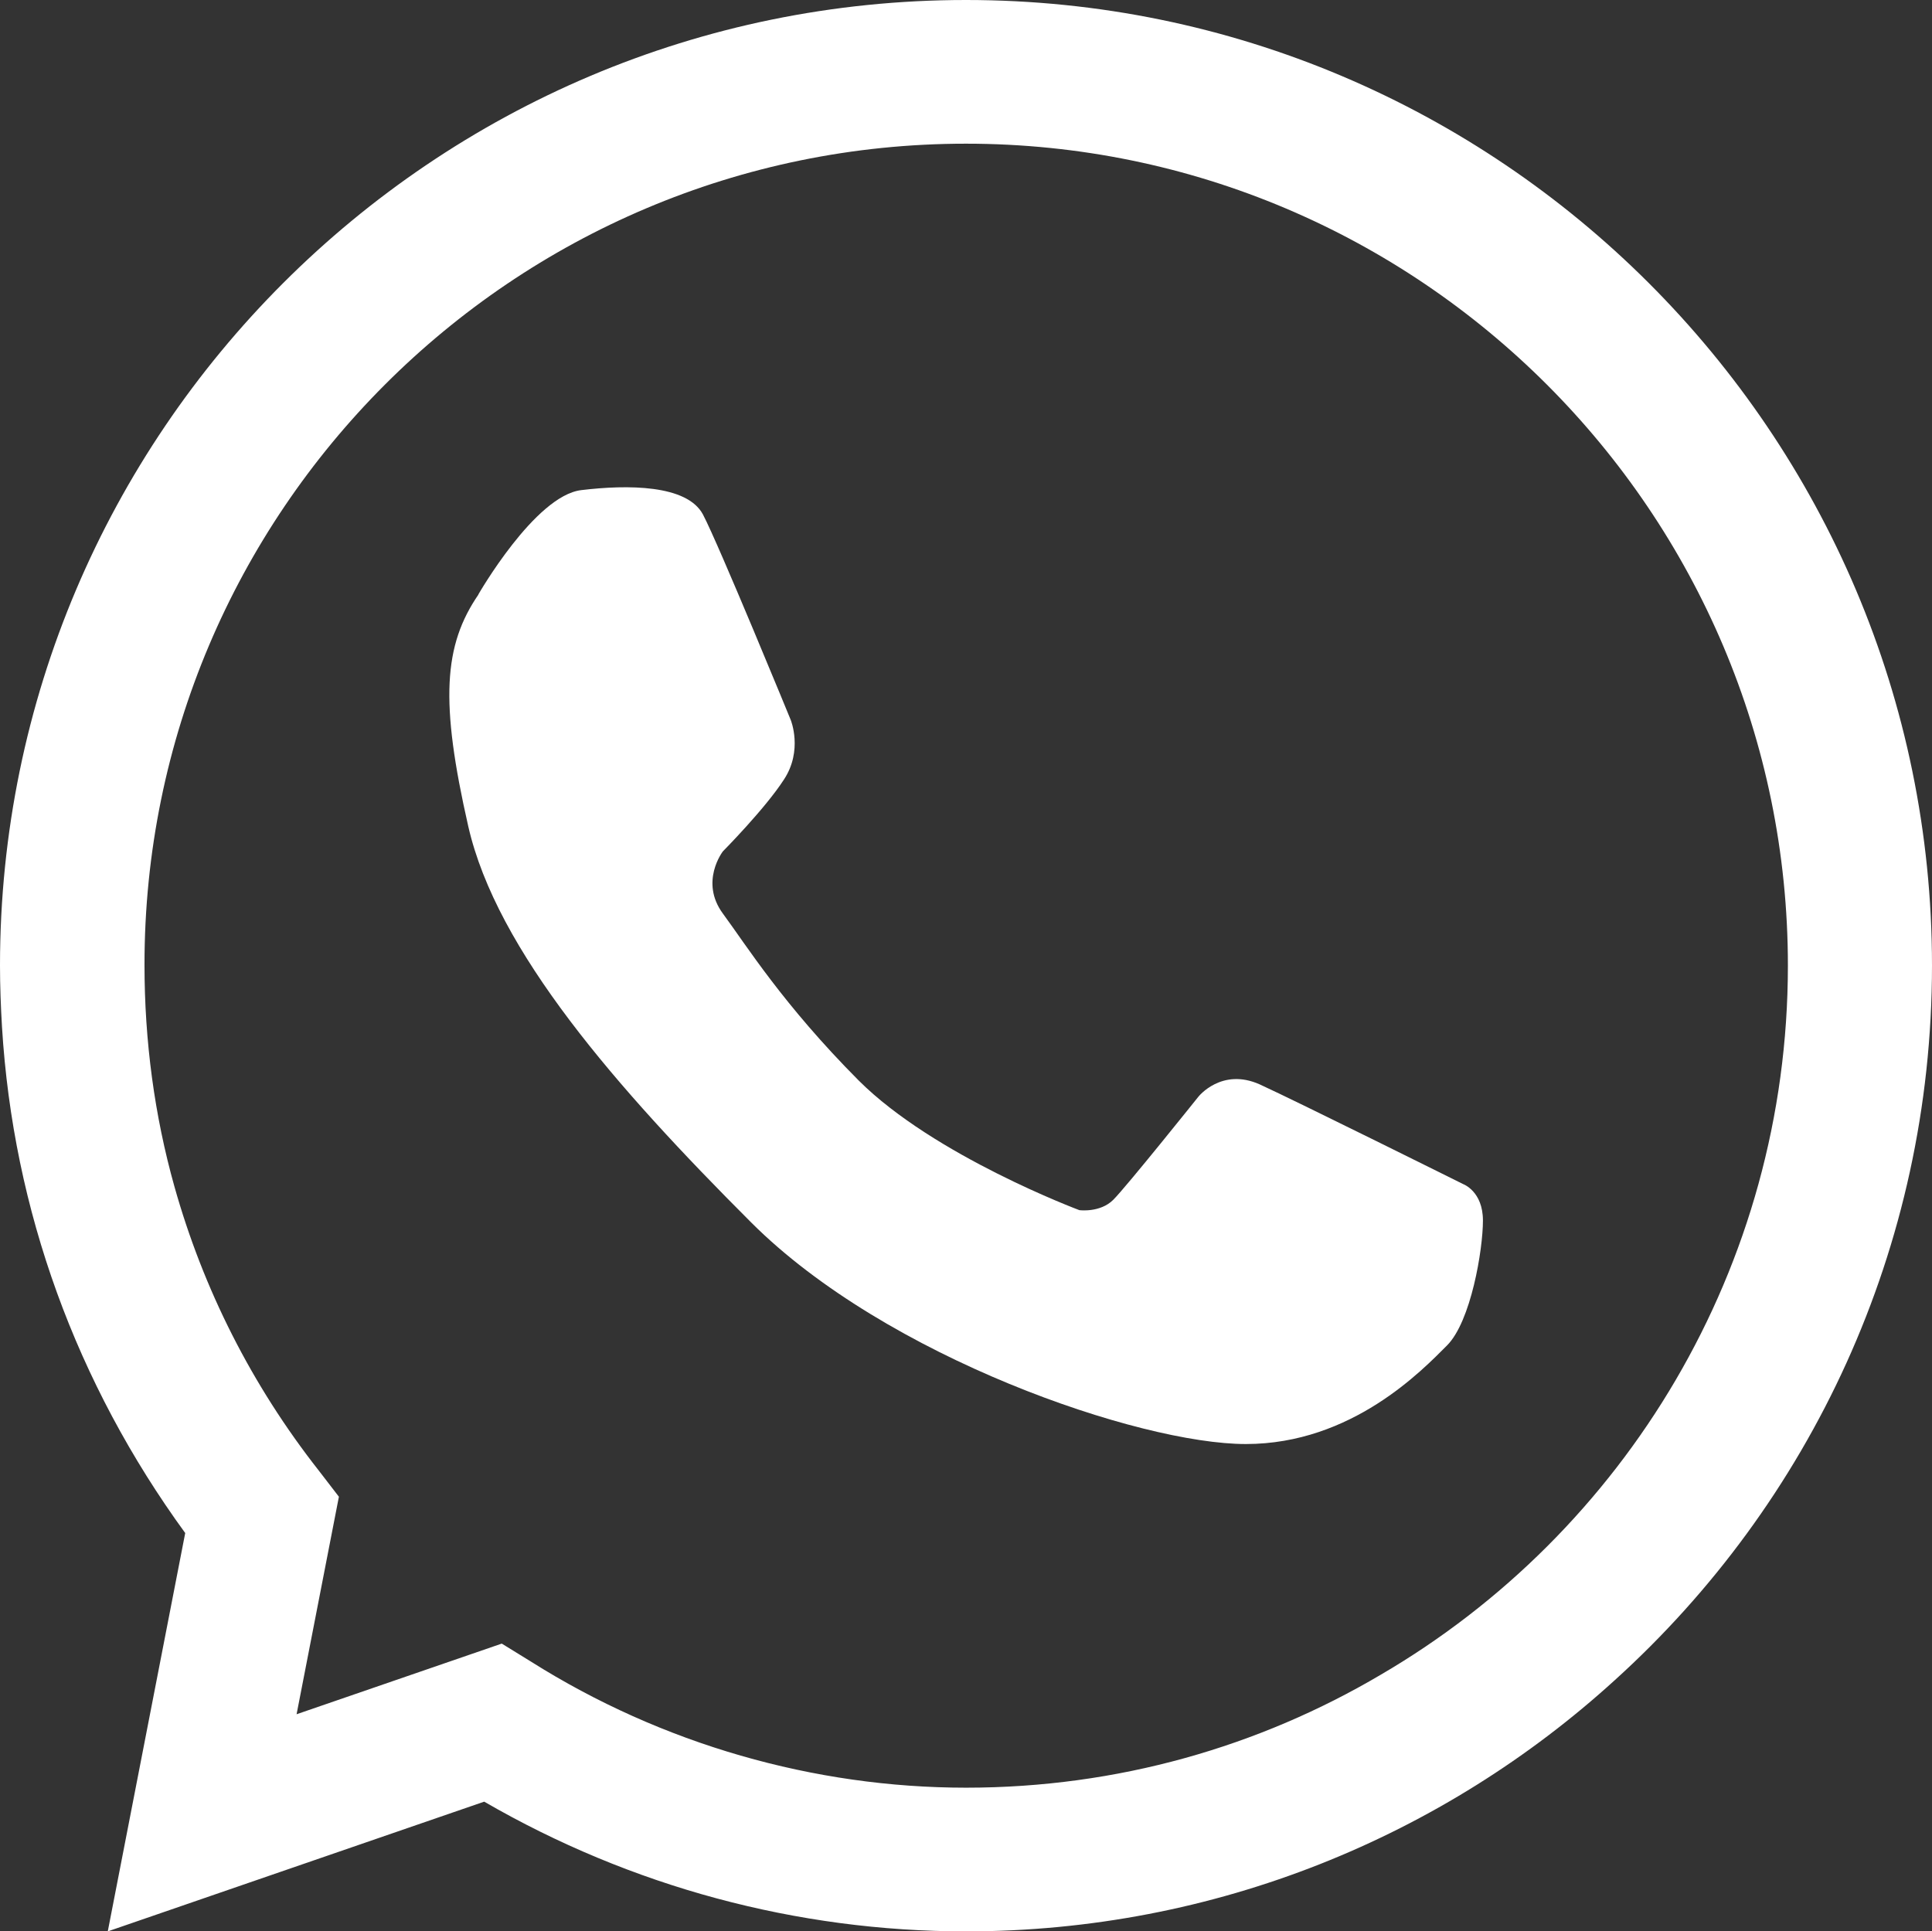 <?xml version="1.0" encoding="UTF-8"?>
<svg id="Layer_2" xmlns="http://www.w3.org/2000/svg" viewBox="0 0 48.4 48.39">
  <rect x="0" y="0" width="48.4" height="48.39" fill="#333333" stroke="none"/>
  <defs>
    <style>
      .cls-1 {
        fill: white;
      }
    </style>
  </defs>
  <g id="Layer_2-2" data-name="Layer_2">
    <g>
      <path class="cls-1" d="M24.2,0C10.85,0,0,10.85,0,24.19c0,.51.02,1.03.05,1.54.28,4.59,1.86,8.93,4.59,12.68l-1.94,9.98,9.43-3.25c3.68,2.13,7.83,3.25,12.07,3.25,6.25,0,11.97-2.39,16.26-6.3,4.88-4.42,7.94-10.81,7.94-17.9C48.4,10.85,37.55,0,24.2,0ZM34.59,41.96c-3.05,1.8-6.59,2.83-10.39,2.83s-7.62-1.09-10.9-3.16l-.73-.45-5.14,1.77,1.06-5.45-.5-.65c-1.69-2.15-2.9-4.56-3.62-7.12-.5-1.78-.75-3.65-.75-5.55C3.61,12.83,12.84,3.6,24.2,3.6s20.59,9.24,20.59,20.59c0,7.57-4.1,14.21-10.2,17.77Z"/>
      <path class="cls-1" d="M11.98,14.9s1.42-2.48,2.58-2.62c1.16-.14,2.65-.14,3.05.61.4.76,2.2,5.15,2.2,5.15,0,0,.31.76-.17,1.49-.47.73-1.53,1.8-1.53,1.8,0,0-.59.76,0,1.56.59.8,1.51,2.28,3.4,4.18,1.89,1.89,5.53,3.25,5.53,3.25,0,0,.52.07.85-.26.33-.33,2.13-2.58,2.13-2.58,0,0,.58-.74,1.54-.31.96.44,5.1,2.5,5.1,2.5,0,0,.49.18.49.91s-.3,2.53-.9,3.13c-.61.61-2.38,2.47-5.04,2.47s-9.01-2.17-12.39-5.55c-3.38-3.38-6.38-6.81-7.09-9.93-.71-3.12-.62-4.53.26-5.81Z"/>
    </g>
  </g>
</svg>